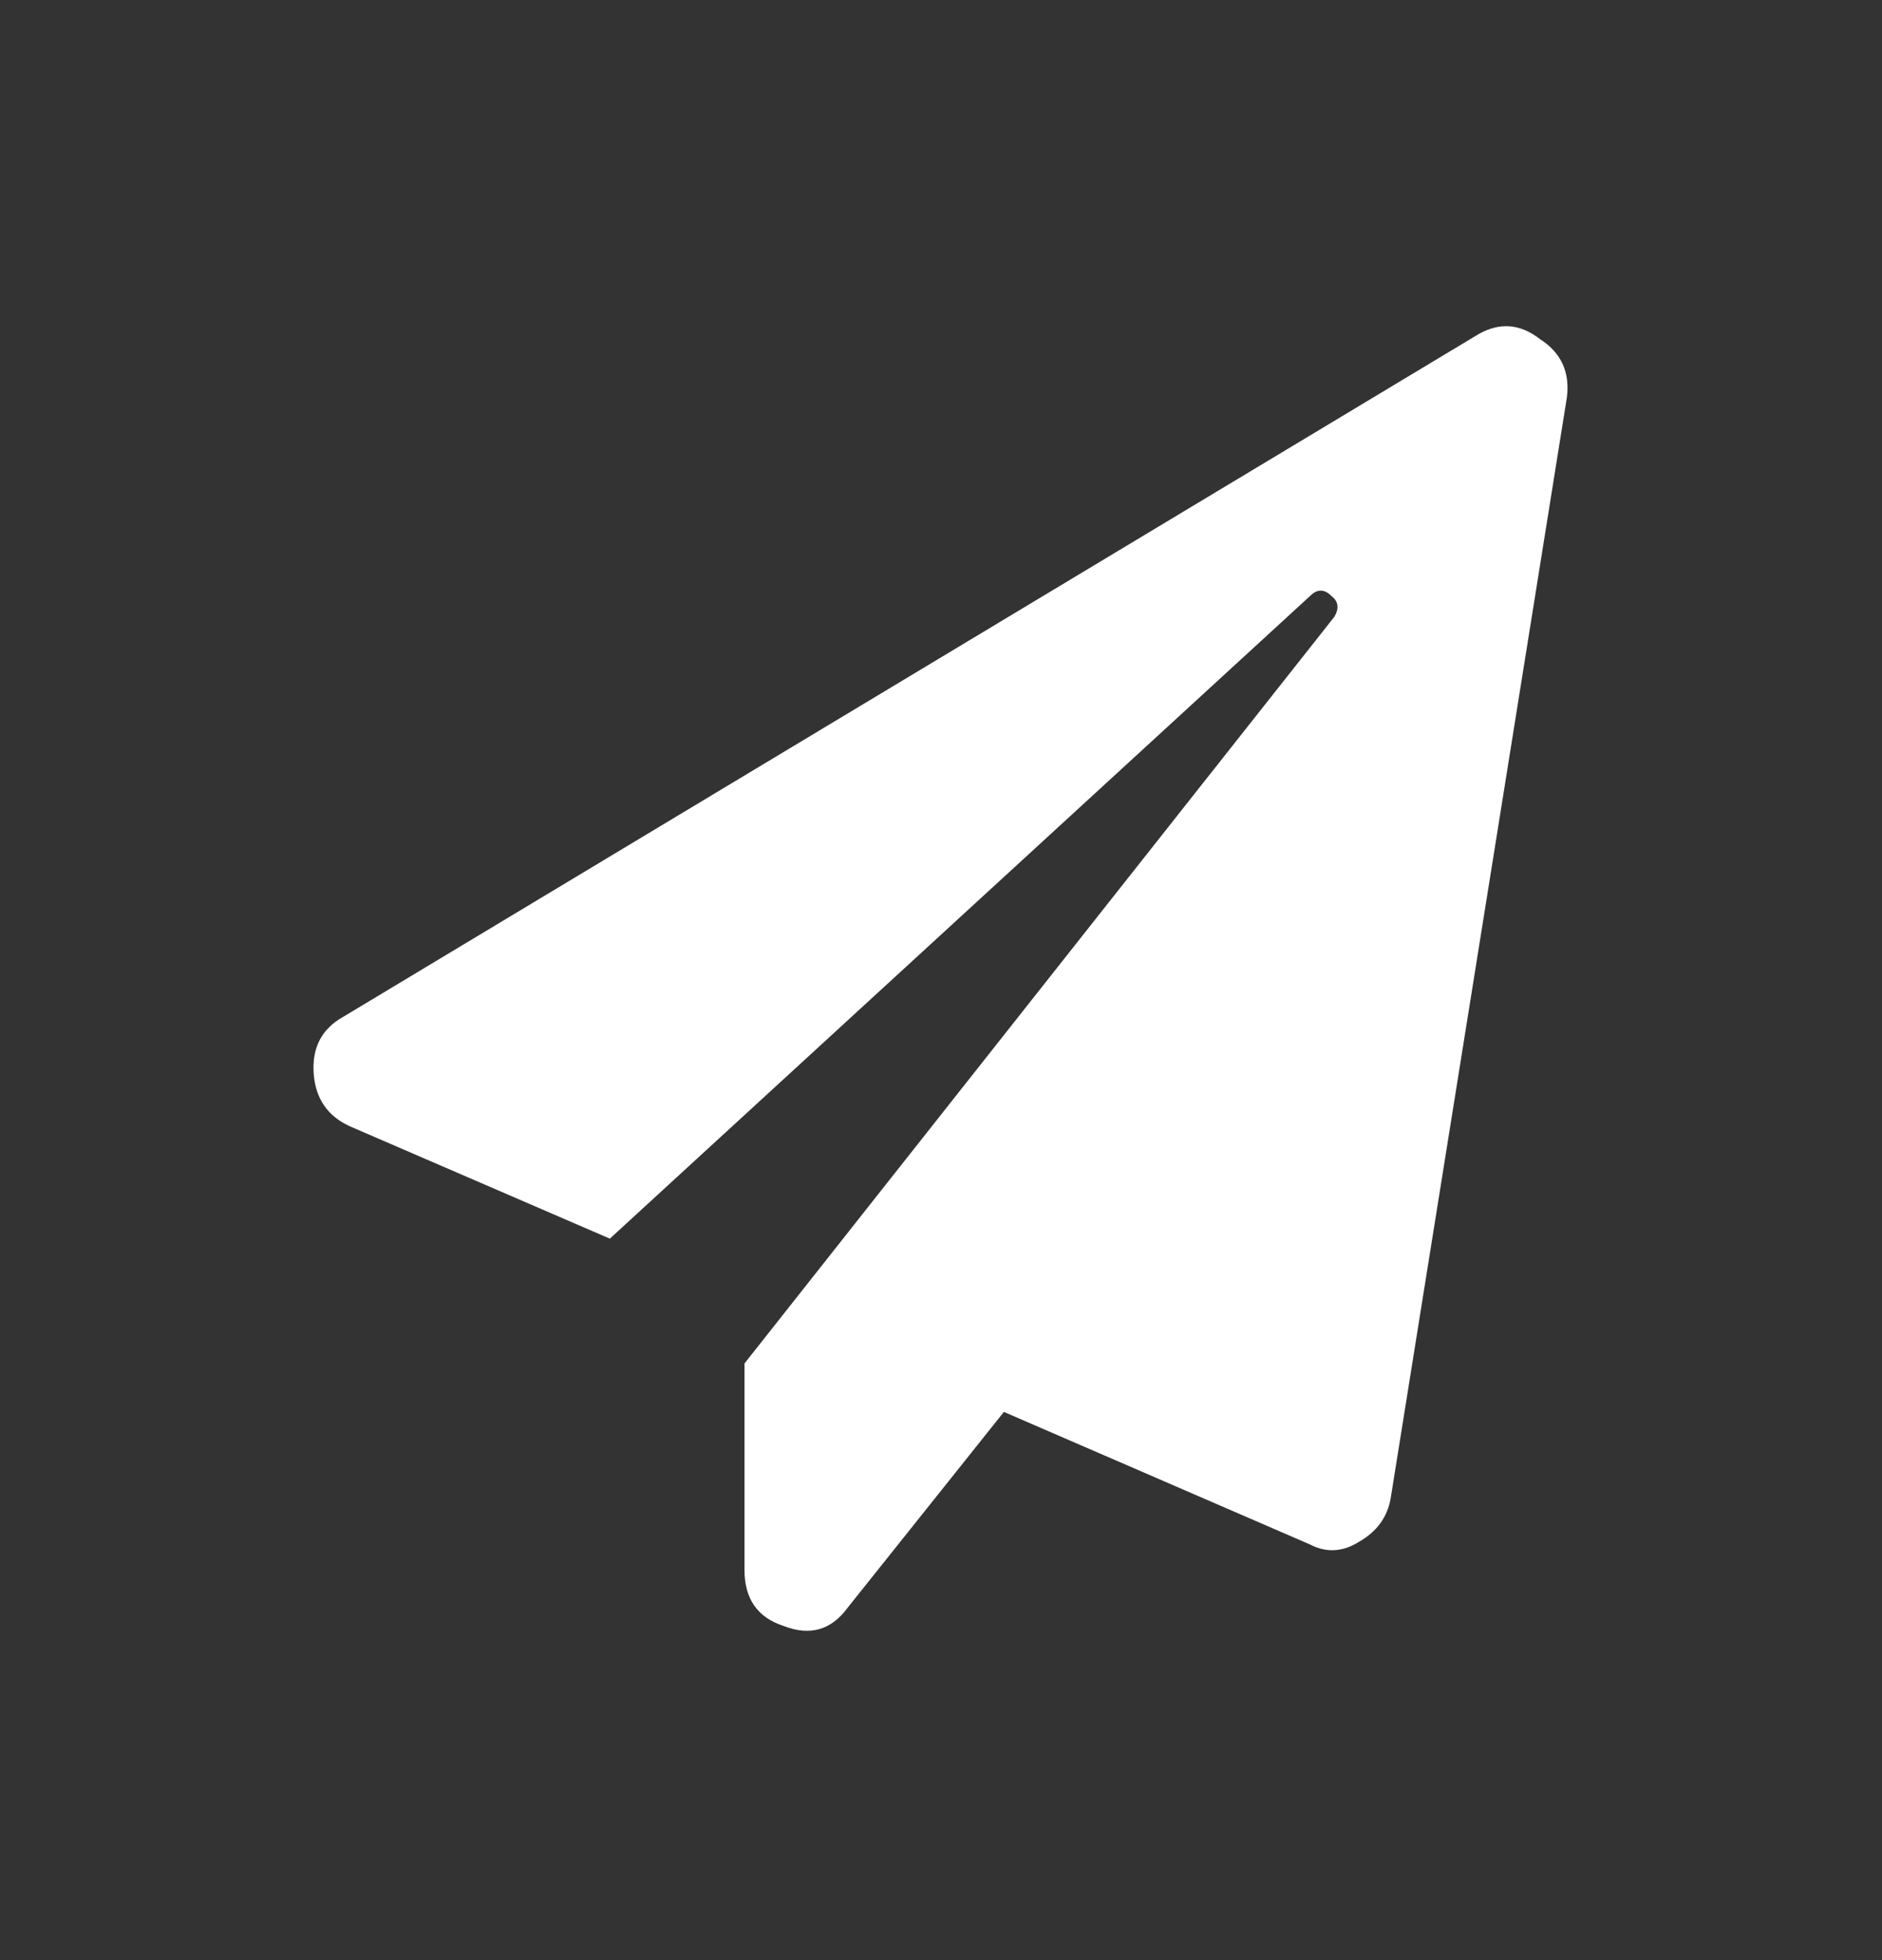 <svg width="24" height="25" viewBox="0 0 24 25" fill="none" xmlns="http://www.w3.org/2000/svg">
<rect x="0" y="0" width="24" height="25" fill="#333333" stroke="none"/>
<path d="M18.858 4.26C19.128 4.108 19.388 4.13 19.638 4.325C19.909 4.498 20.023 4.747 19.981 5.072L17.734 19.113C17.692 19.351 17.557 19.536 17.328 19.666C17.12 19.796 16.912 19.806 16.704 19.698L12.802 18.008L10.805 20.511C10.597 20.792 10.326 20.868 9.993 20.738C9.66 20.63 9.494 20.392 9.494 20.023V17.39L17.016 7.867C17.079 7.759 17.068 7.672 16.985 7.607C16.902 7.521 16.819 7.51 16.735 7.575L7.777 15.798L4.468 14.368C4.177 14.238 4.021 14.01 4 13.685C3.979 13.36 4.104 13.122 4.375 12.97L18.858 4.26Z" fill="white"/>
</svg>
